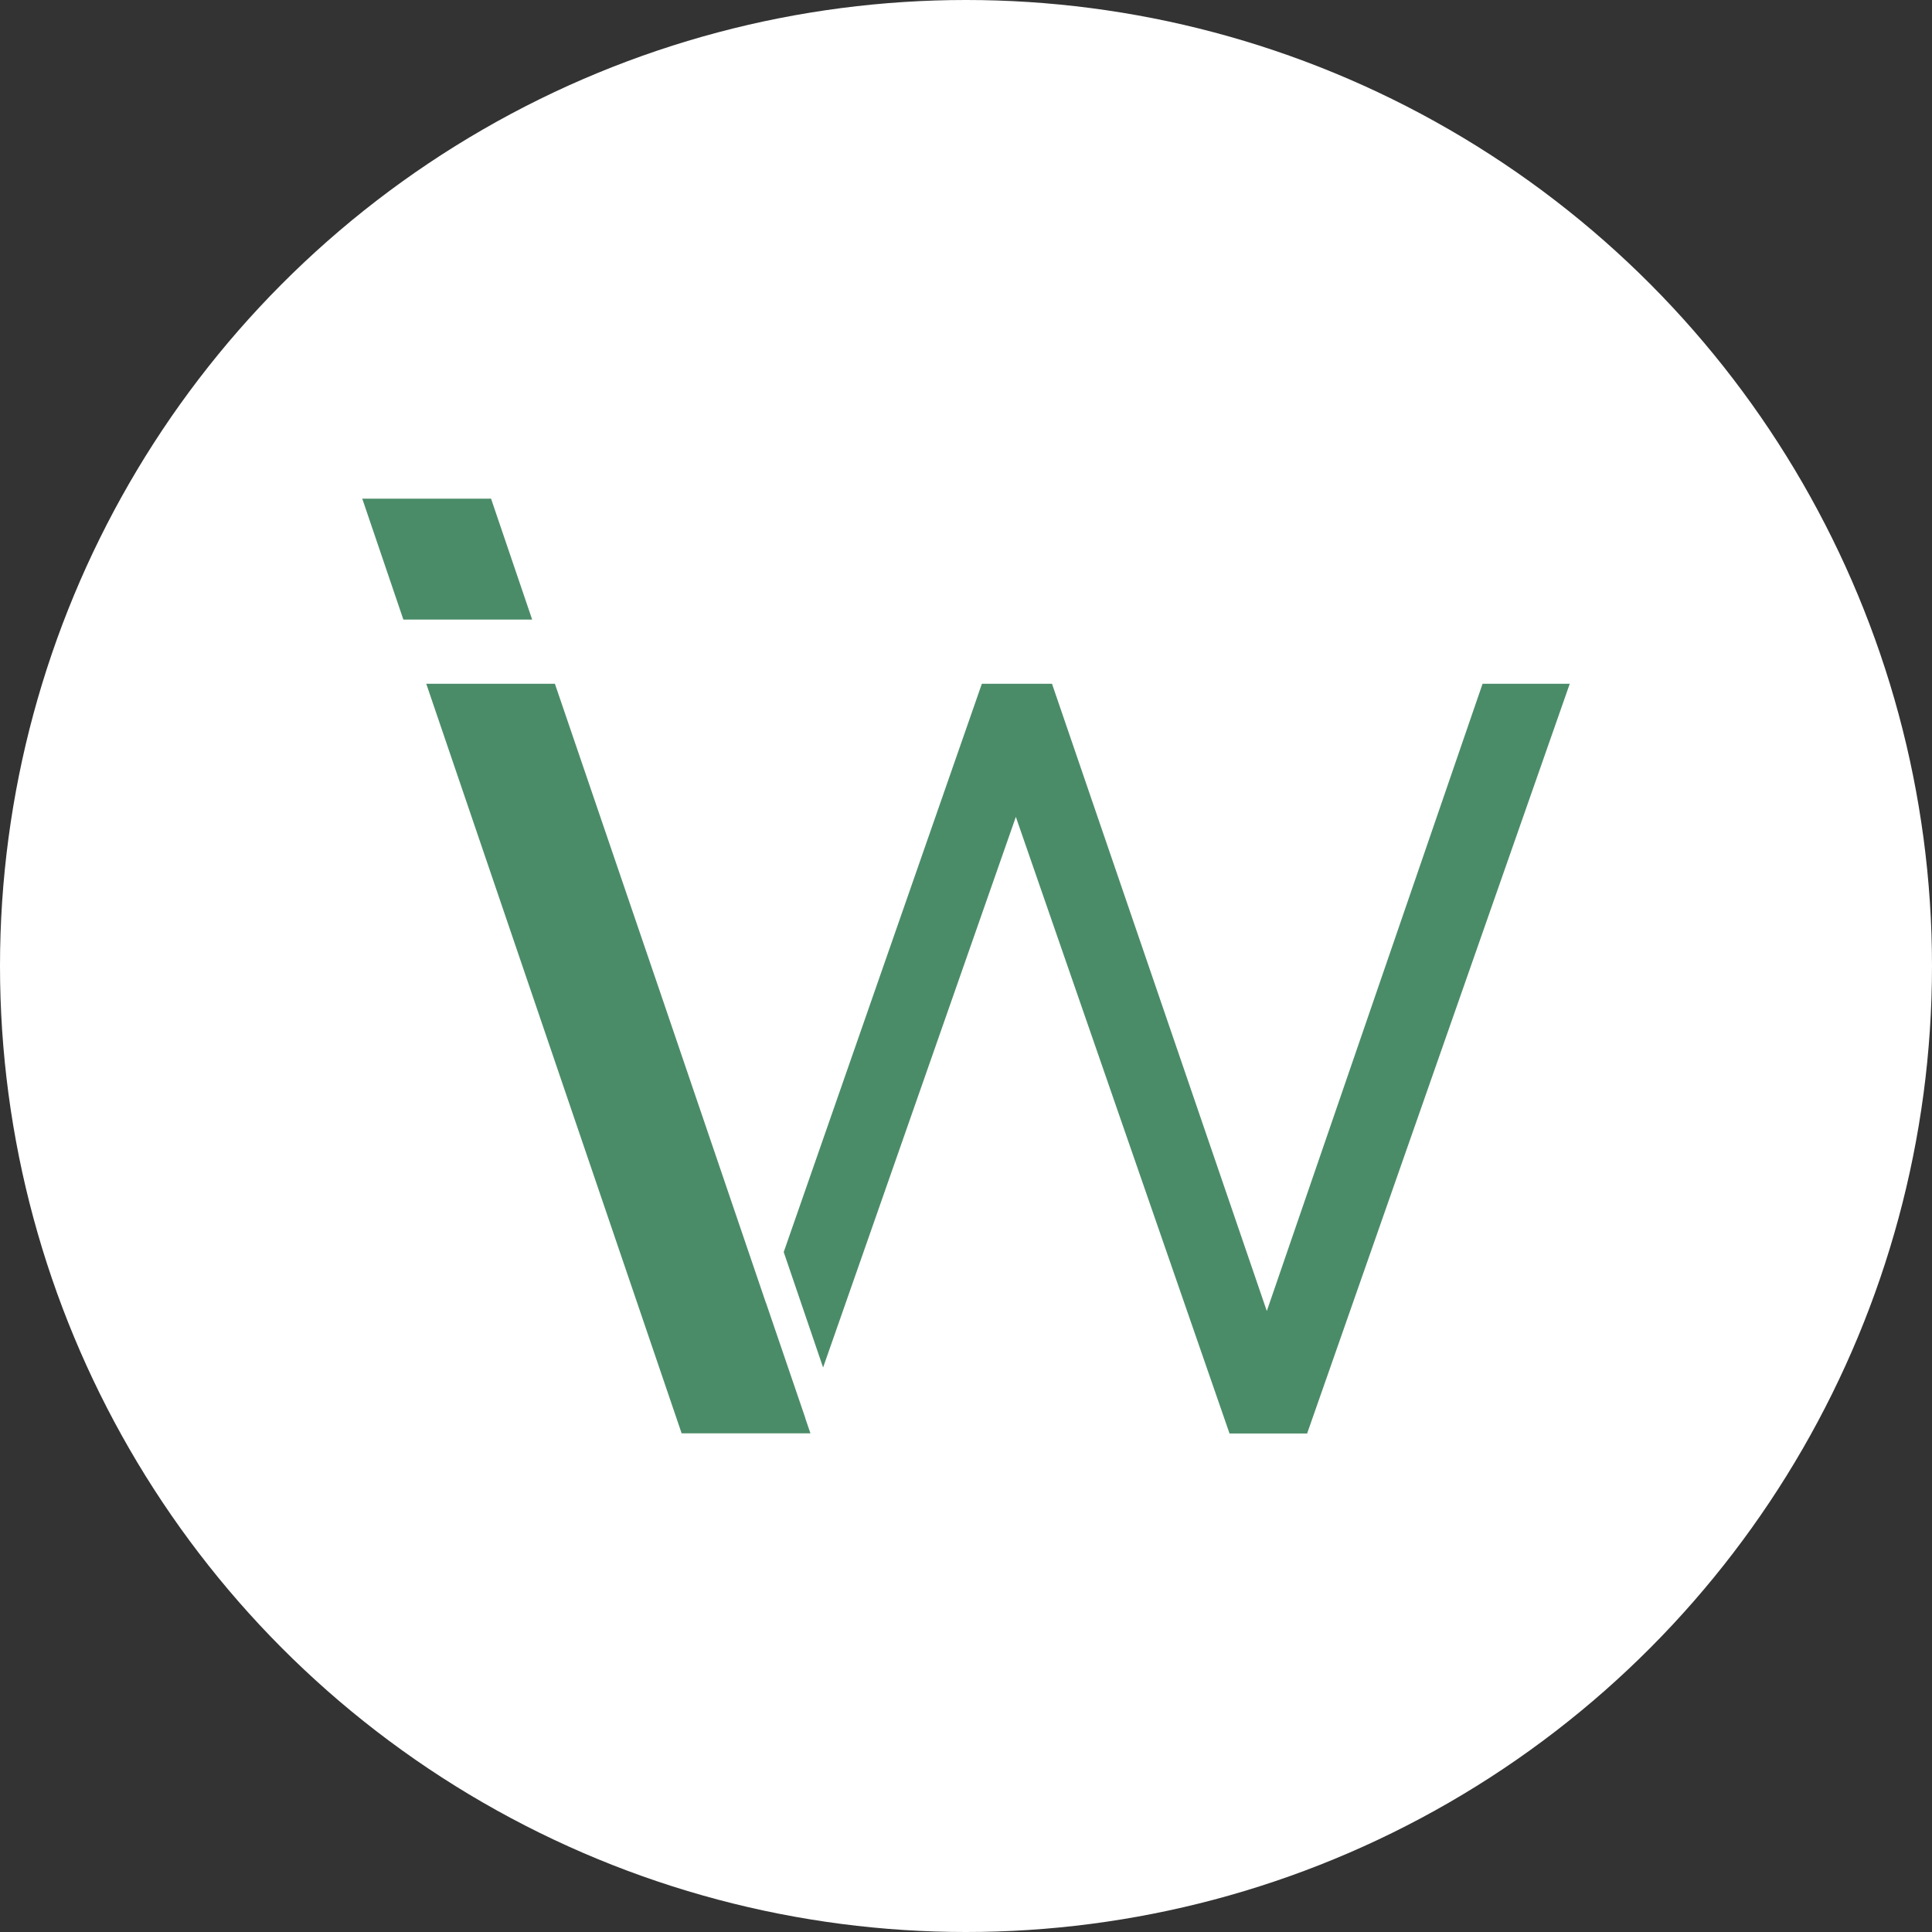 <svg xmlns="http://www.w3.org/2000/svg" width="60" height="60" viewBox="0 0 60 60"><rect x="0" y="0" width="60" height="60" fill="#333333" stroke="none"/><g id="logo-controlli" transform="translate(-613 -1663)"><circle id="Ellisse_2" data-name="Ellisse 2" cx="30" cy="30" r="30" transform="translate(613 1663)" fill="#fff"></circle><g id="Raggruppa_8" data-name="Raggruppa 8" transform="translate(624.25 1678.486)"><path id="Tracciato_62" data-name="Tracciato 62" d="M0,0,1.277,3.756h4L4,0Z" fill="#4b8c68"></path><path id="Tracciato_63" data-name="Tracciato 63" d="M11.418,21.6H7.469L15.4,44.878h4l-.16-.468,0-.01-1.223-3.582,0,.008L14.781,31.32,11.464,21.6Z" transform="translate(-5.481 -15.85)" fill="#4b8c68"></path><path id="Tracciato_64" data-name="Tracciato 64" d="M70.863,21.6l-6.7,19.479L57.492,21.6H55.313L49.16,39.248l1.223,3.585,5.986-17.1,6.636,19.149h2.41L73.571,21.6Z" transform="translate(-36.071 -15.85)" fill="#4b8c68"></path></g></g></svg>